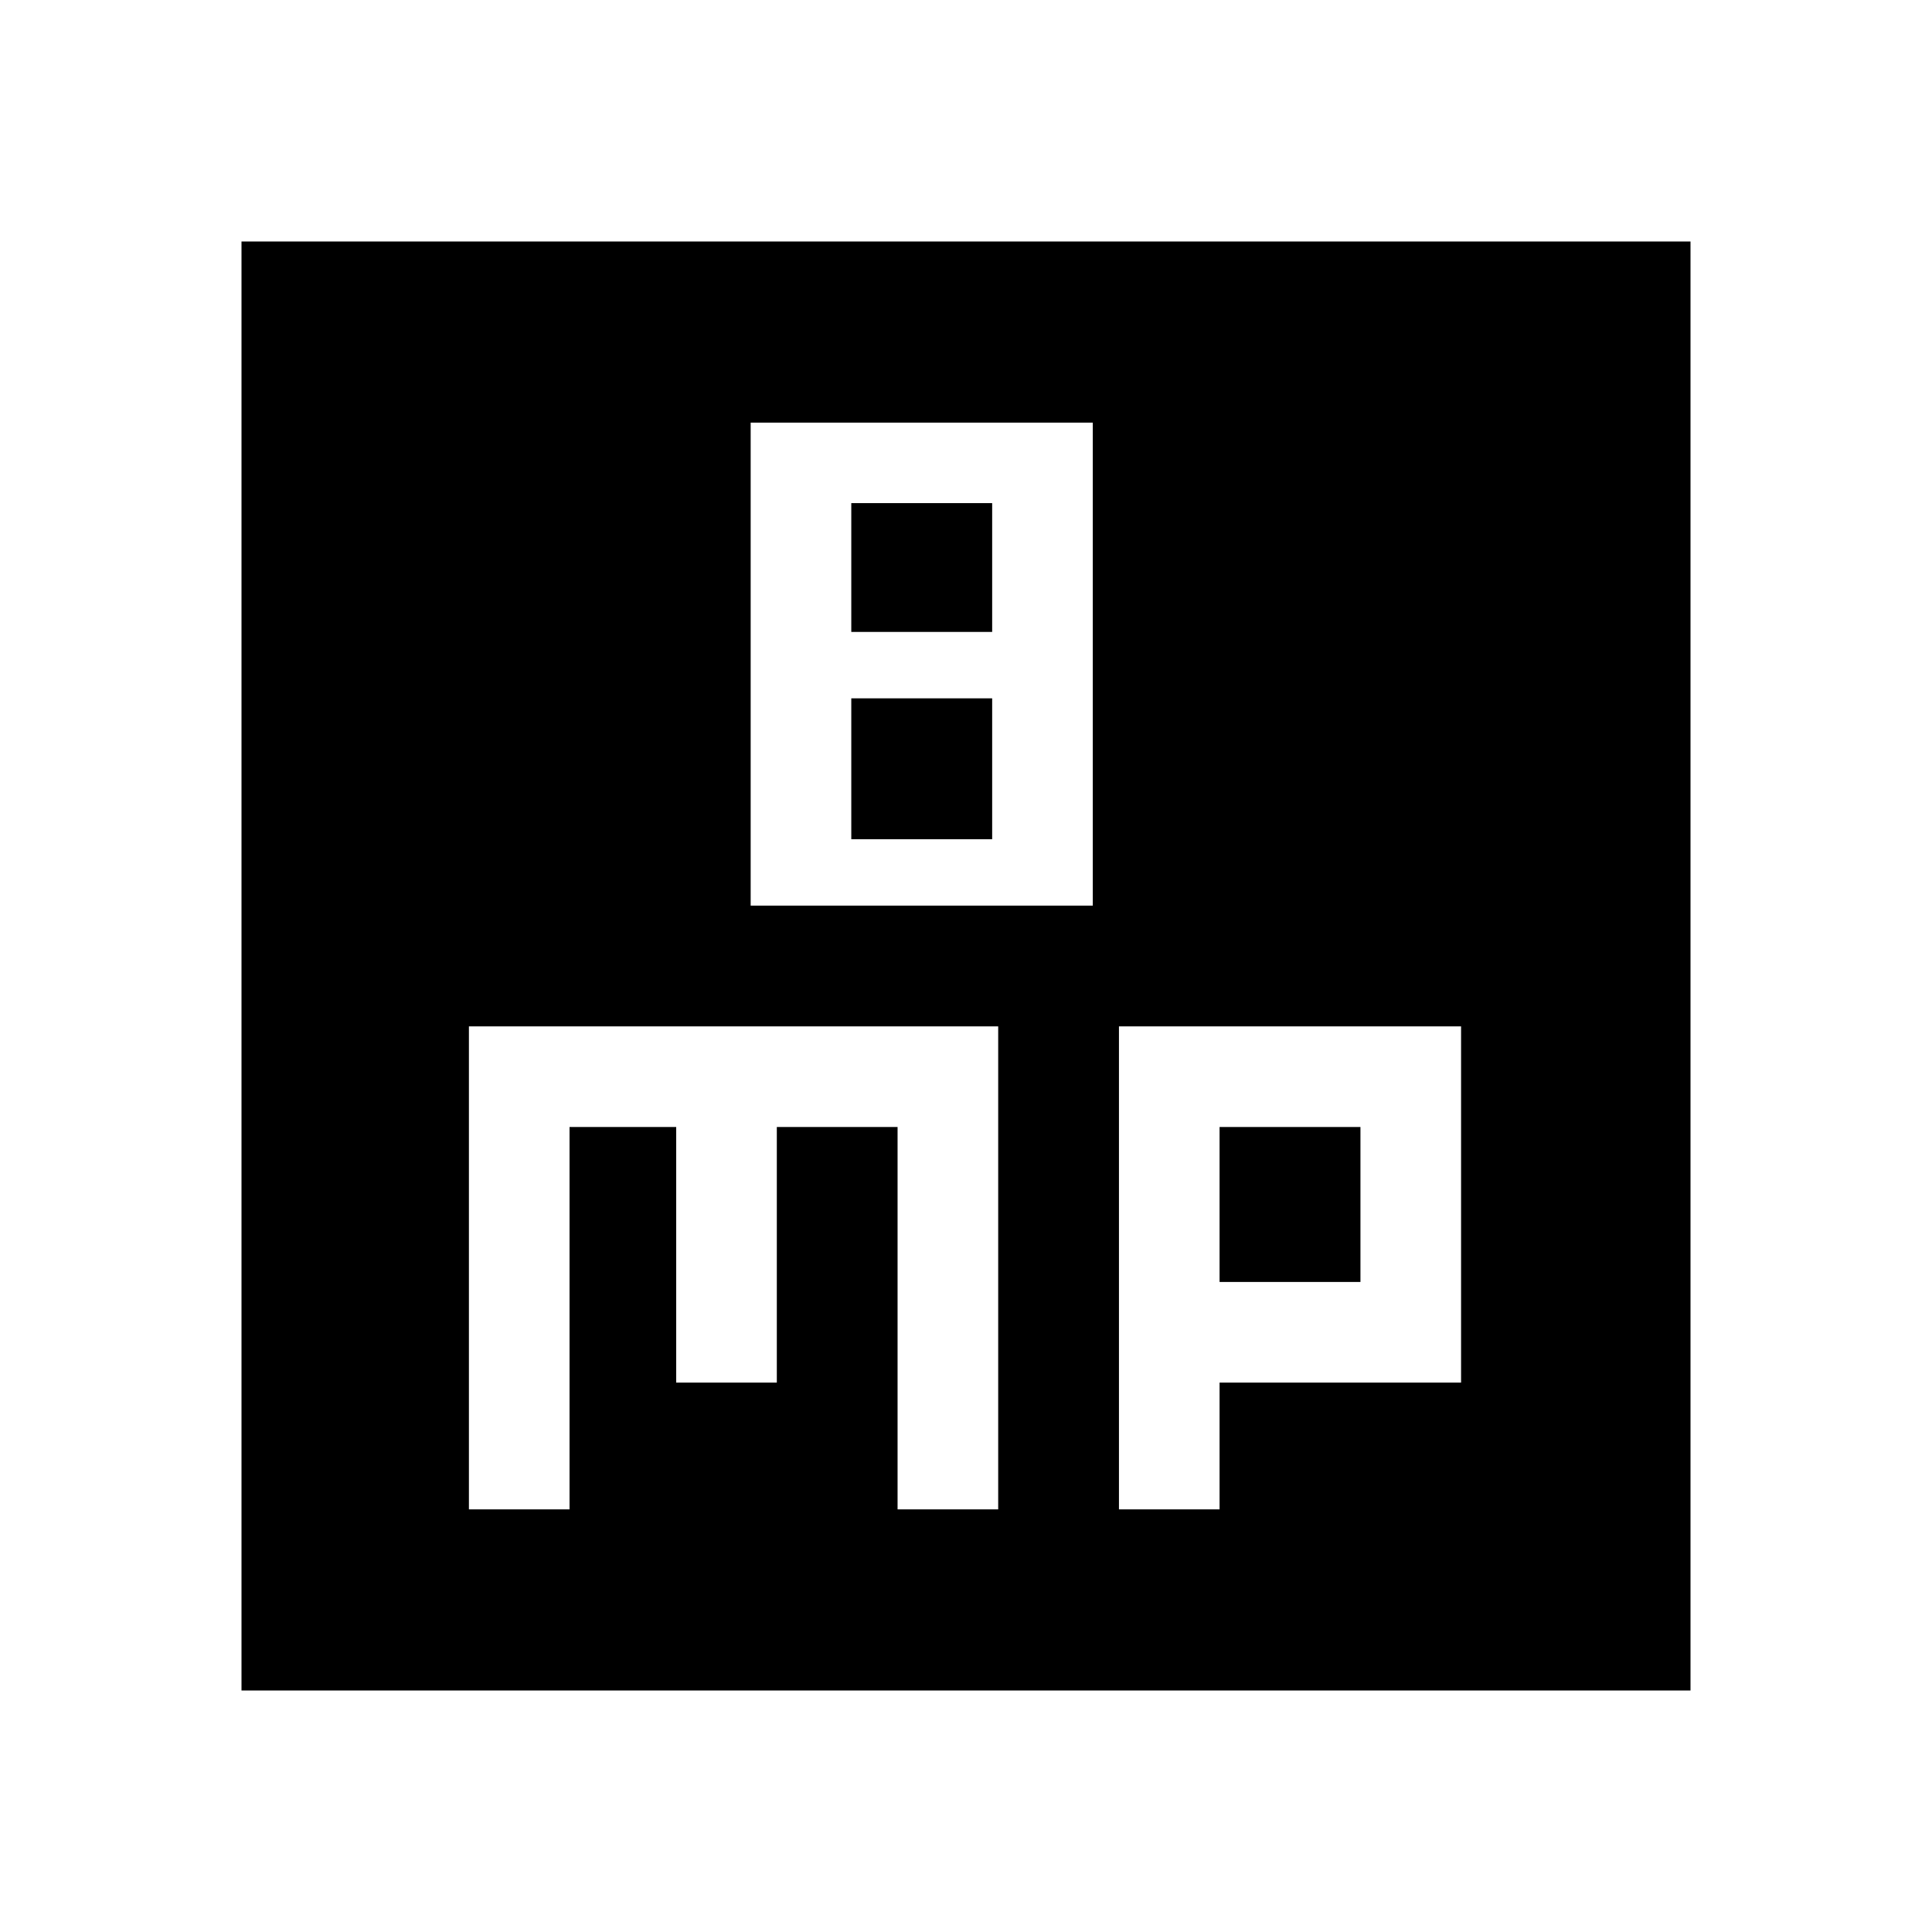 <svg xmlns="http://www.w3.org/2000/svg" width="48" height="48" viewBox="0 -960 960 960"><path d="M373-510h170v-240H373v240Zm50-136v-64h70v64h-70Zm0 103v-70h70v70h-70ZM233-210h50v-190h53v127h50v-127h60v190h50v-240H233v240Zm323 0h50v-63h120v-177H556v240Zm50-113v-77h70v77h-70ZM120-120v-720h720v720H120Z"/></svg>